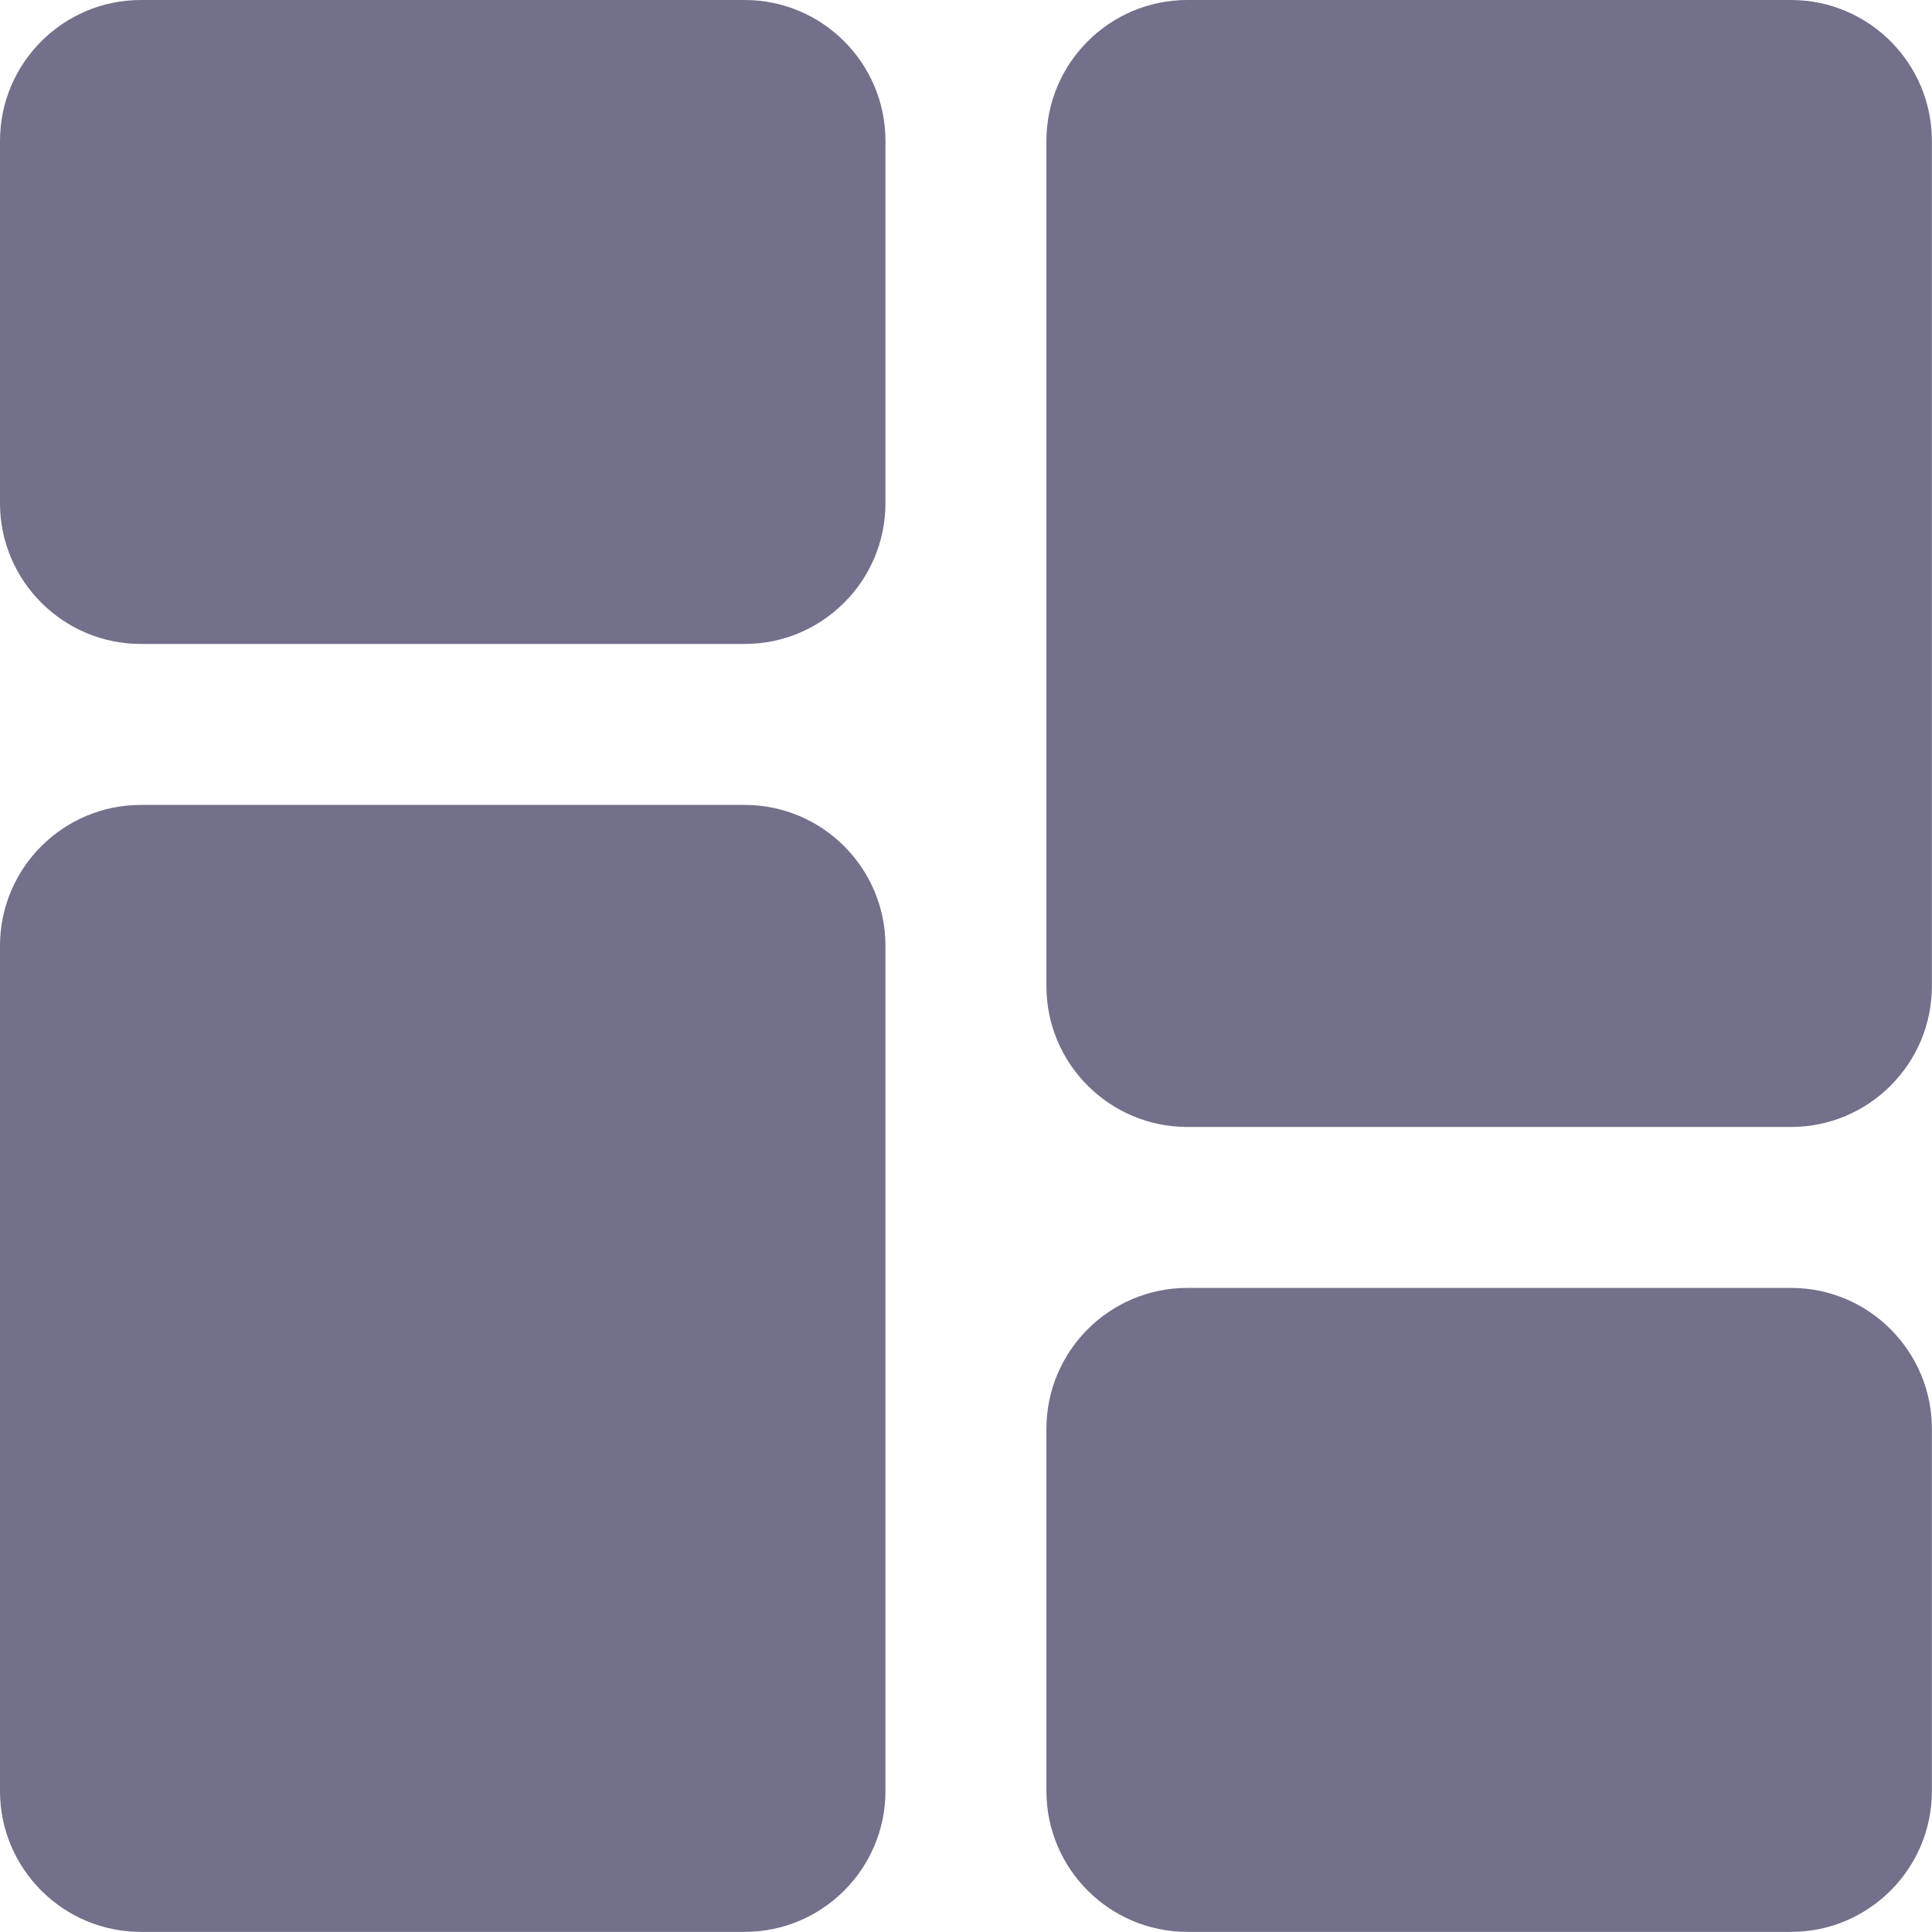 <svg width="16" height="16" viewBox="0 0 16 16" fill="none" xmlns="http://www.w3.org/2000/svg">
<path d="M6.167 0H1.167C0.523 0 0 0.523 0 1.167V4.167C0 4.81 0.523 5.333 1.167 5.333H6.167C6.81 5.333 7.333 4.81 7.333 4.167V1.167C7.333 0.523 6.81 0 6.167 0Z" fill="#72708A"/>
<path d="M6.167 6.666H1.167C0.523 6.666 0 7.189 0 7.833V14.833C0 15.476 0.523 15.999 1.167 15.999H6.167C6.81 15.999 7.333 15.476 7.333 14.833V7.833C7.333 7.189 6.81 6.666 6.167 6.666Z" fill="#72708A"/>
<path d="M14.833 10.666H9.833C9.189 10.666 8.666 11.189 8.666 11.833V14.833C8.666 15.476 9.189 15.999 9.833 15.999H14.833C15.476 15.999 15.999 15.476 15.999 14.833V11.833C15.999 11.189 15.476 10.666 14.833 10.666Z" fill="#72708A"/>
<path d="M14.833 0H9.833C9.189 0 8.666 0.523 8.666 1.167V8.167C8.666 8.81 9.189 9.333 9.833 9.333H14.833C15.476 9.333 15.999 8.81 15.999 8.167V1.167C15.999 0.523 15.476 0 14.833 0Z" fill="#72708A"/>
</svg>
